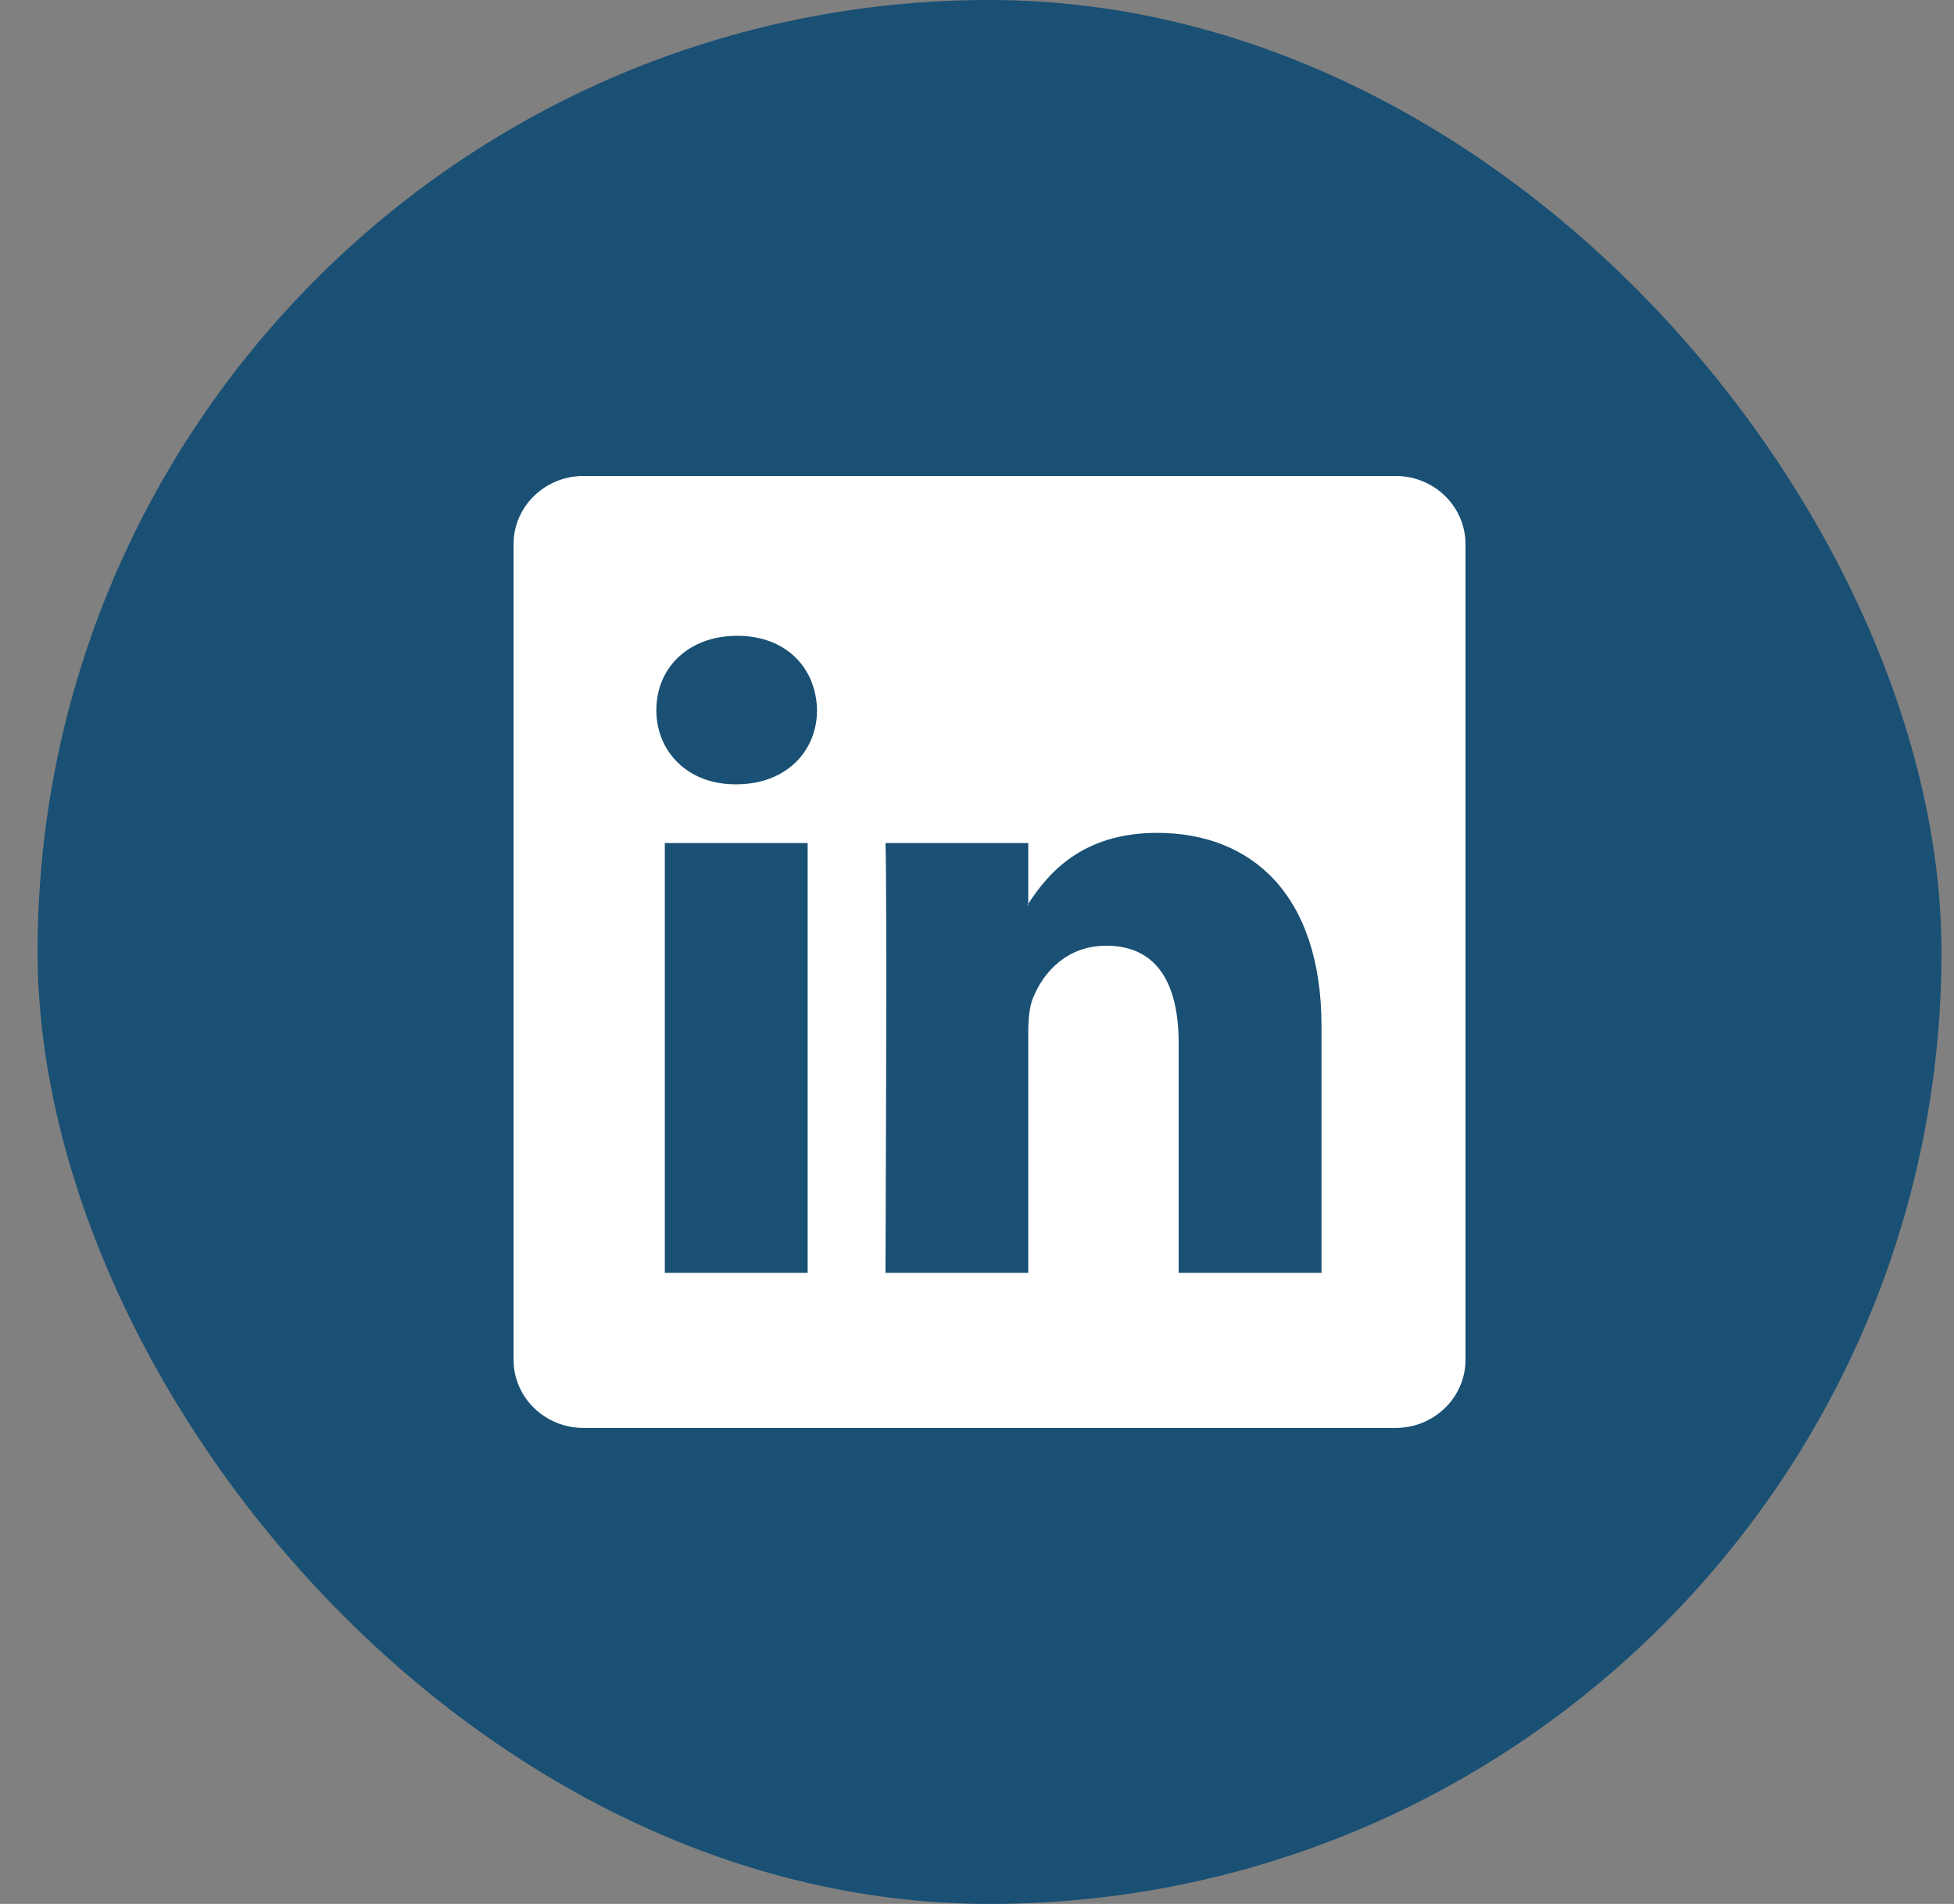 <svg width="39" height="38" viewBox="0 0 39 38" fill="none" xmlns="http://www.w3.org/2000/svg">
<rect x="0" y="0" width="39" height="38" fill="#808080" stroke="none"/>
<rect x="0.75" width="38" height="38" rx="19" fill="#195074"/>
<path d="M10.25 10.861C10.25 10.109 10.875 9.5 11.645 9.5H27.855C28.625 9.5 29.25 10.109 29.25 10.861V27.139C29.25 27.891 28.625 28.5 27.855 28.5H11.645C10.875 28.5 10.25 27.891 10.25 27.139V10.861ZM16.12 25.405V16.826H13.269V25.405H16.12ZM14.695 15.654C15.689 15.654 16.307 14.996 16.307 14.172C16.29 13.33 15.69 12.69 14.714 12.69C13.738 12.69 13.1 13.331 13.1 14.172C13.1 14.996 13.719 15.654 14.676 15.654H14.695ZM20.523 25.405V20.614C20.523 20.357 20.542 20.101 20.618 19.918C20.823 19.406 21.293 18.875 22.081 18.875C23.113 18.875 23.525 19.661 23.525 20.816V25.405H26.376V20.484C26.376 17.848 24.97 16.623 23.094 16.623C21.581 16.623 20.903 17.454 20.523 18.039V18.069H20.504L20.523 18.039V16.826H17.673C17.709 17.631 17.673 25.405 17.673 25.405H20.523Z" fill="white"/>
</svg>
